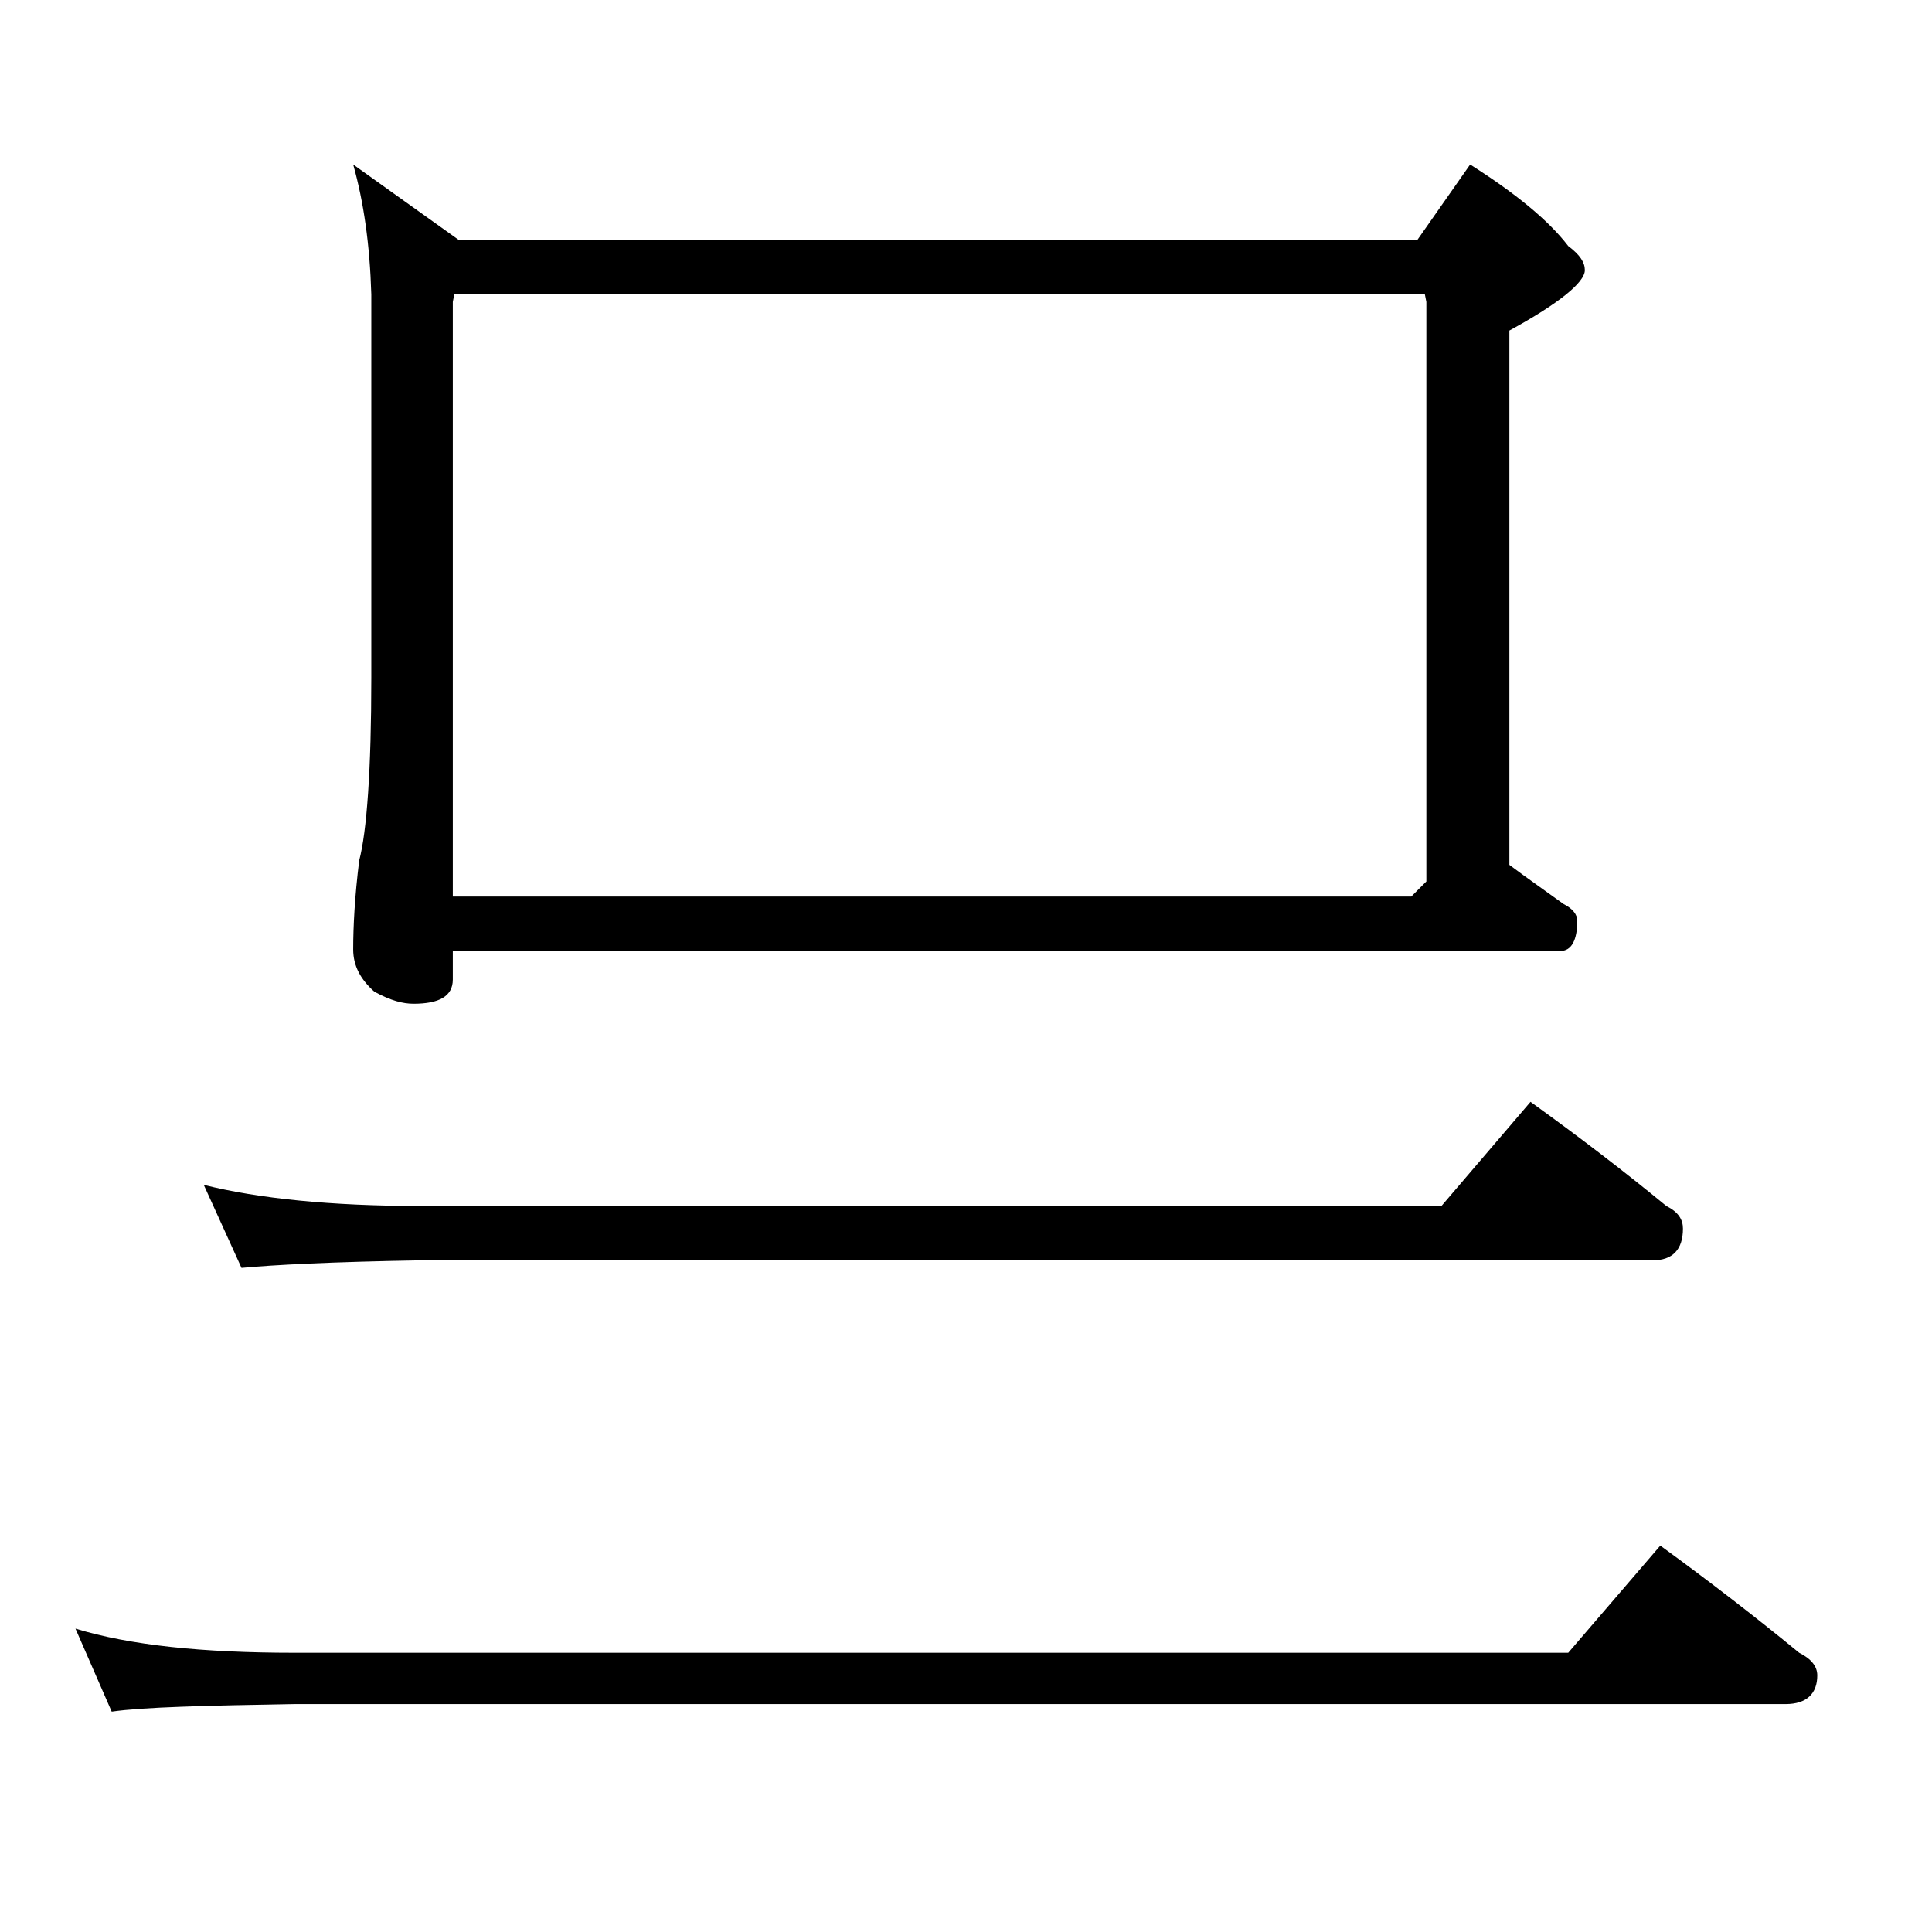 <?xml version="1.0" encoding="utf-8"?>
<!-- Generator: Adobe Illustrator 18.0.0, SVG Export Plug-In . SVG Version: 6.00 Build 0)  -->
<!DOCTYPE svg PUBLIC "-//W3C//DTD SVG 1.1//EN" "http://www.w3.org/Graphics/SVG/1.1/DTD/svg11.dtd">
<svg version="1.1" id="Layer_1" xmlns="http://www.w3.org/2000/svg" xmlns:xlink="http://www.w3.org/1999/xlink" x="0px" y="0px"
	 viewBox="0 0 128 128" enable-background="new 0 0 128 128" xml:space="preserve">
<path d="M5,107.9c3.6,1.1,8.4,1.6,14.5,1.6h84.4l6.1-7.1c3.3,2.4,6.4,4.8,9.2,7.1c0.8,0.4,1.2,0.9,1.2,1.5c0,1.2-0.7,1.9-2.1,1.9
	H19.5c-5.9,0.1-10,0.2-12.1,0.5L5,107.9z M13.5,78.5c3.6,0.9,8.4,1.4,14.4,1.4h67.6l5.9-6.9c3.2,2.3,6.2,4.6,9,6.9
	c0.8,0.4,1.1,0.9,1.1,1.5c0,1.4-0.7,2.1-2,2.1H27.9C22,83.6,18.1,83.8,16,84L13.5,78.5z M23.4,10.9l7,5h63.5l3.5-5
	c3,1.9,5.2,3.7,6.5,5.4c0.8,0.6,1.1,1.1,1.1,1.6c0,0.8-1.7,2.2-5,4v35.4c1.2,0.9,2.5,1.8,3.6,2.6c0.6,0.3,0.9,0.7,0.9,1.1
	c0,1.3-0.4,2-1.1,2H30v1.9c0,1.1-0.9,1.6-2.6,1.6c-0.7,0-1.5-0.2-2.6-0.8c-0.9-0.8-1.4-1.7-1.4-2.8c0-1.5,0.1-3.5,0.4-5.9
	c0.5-1.9,0.8-6,0.8-12.1V19.5C24.5,16.2,24.1,13.4,23.4,10.9z M30,59.4h63.5l1-1V20l-0.1-0.5H30.1L30,20V59.4z"/>
</svg>
